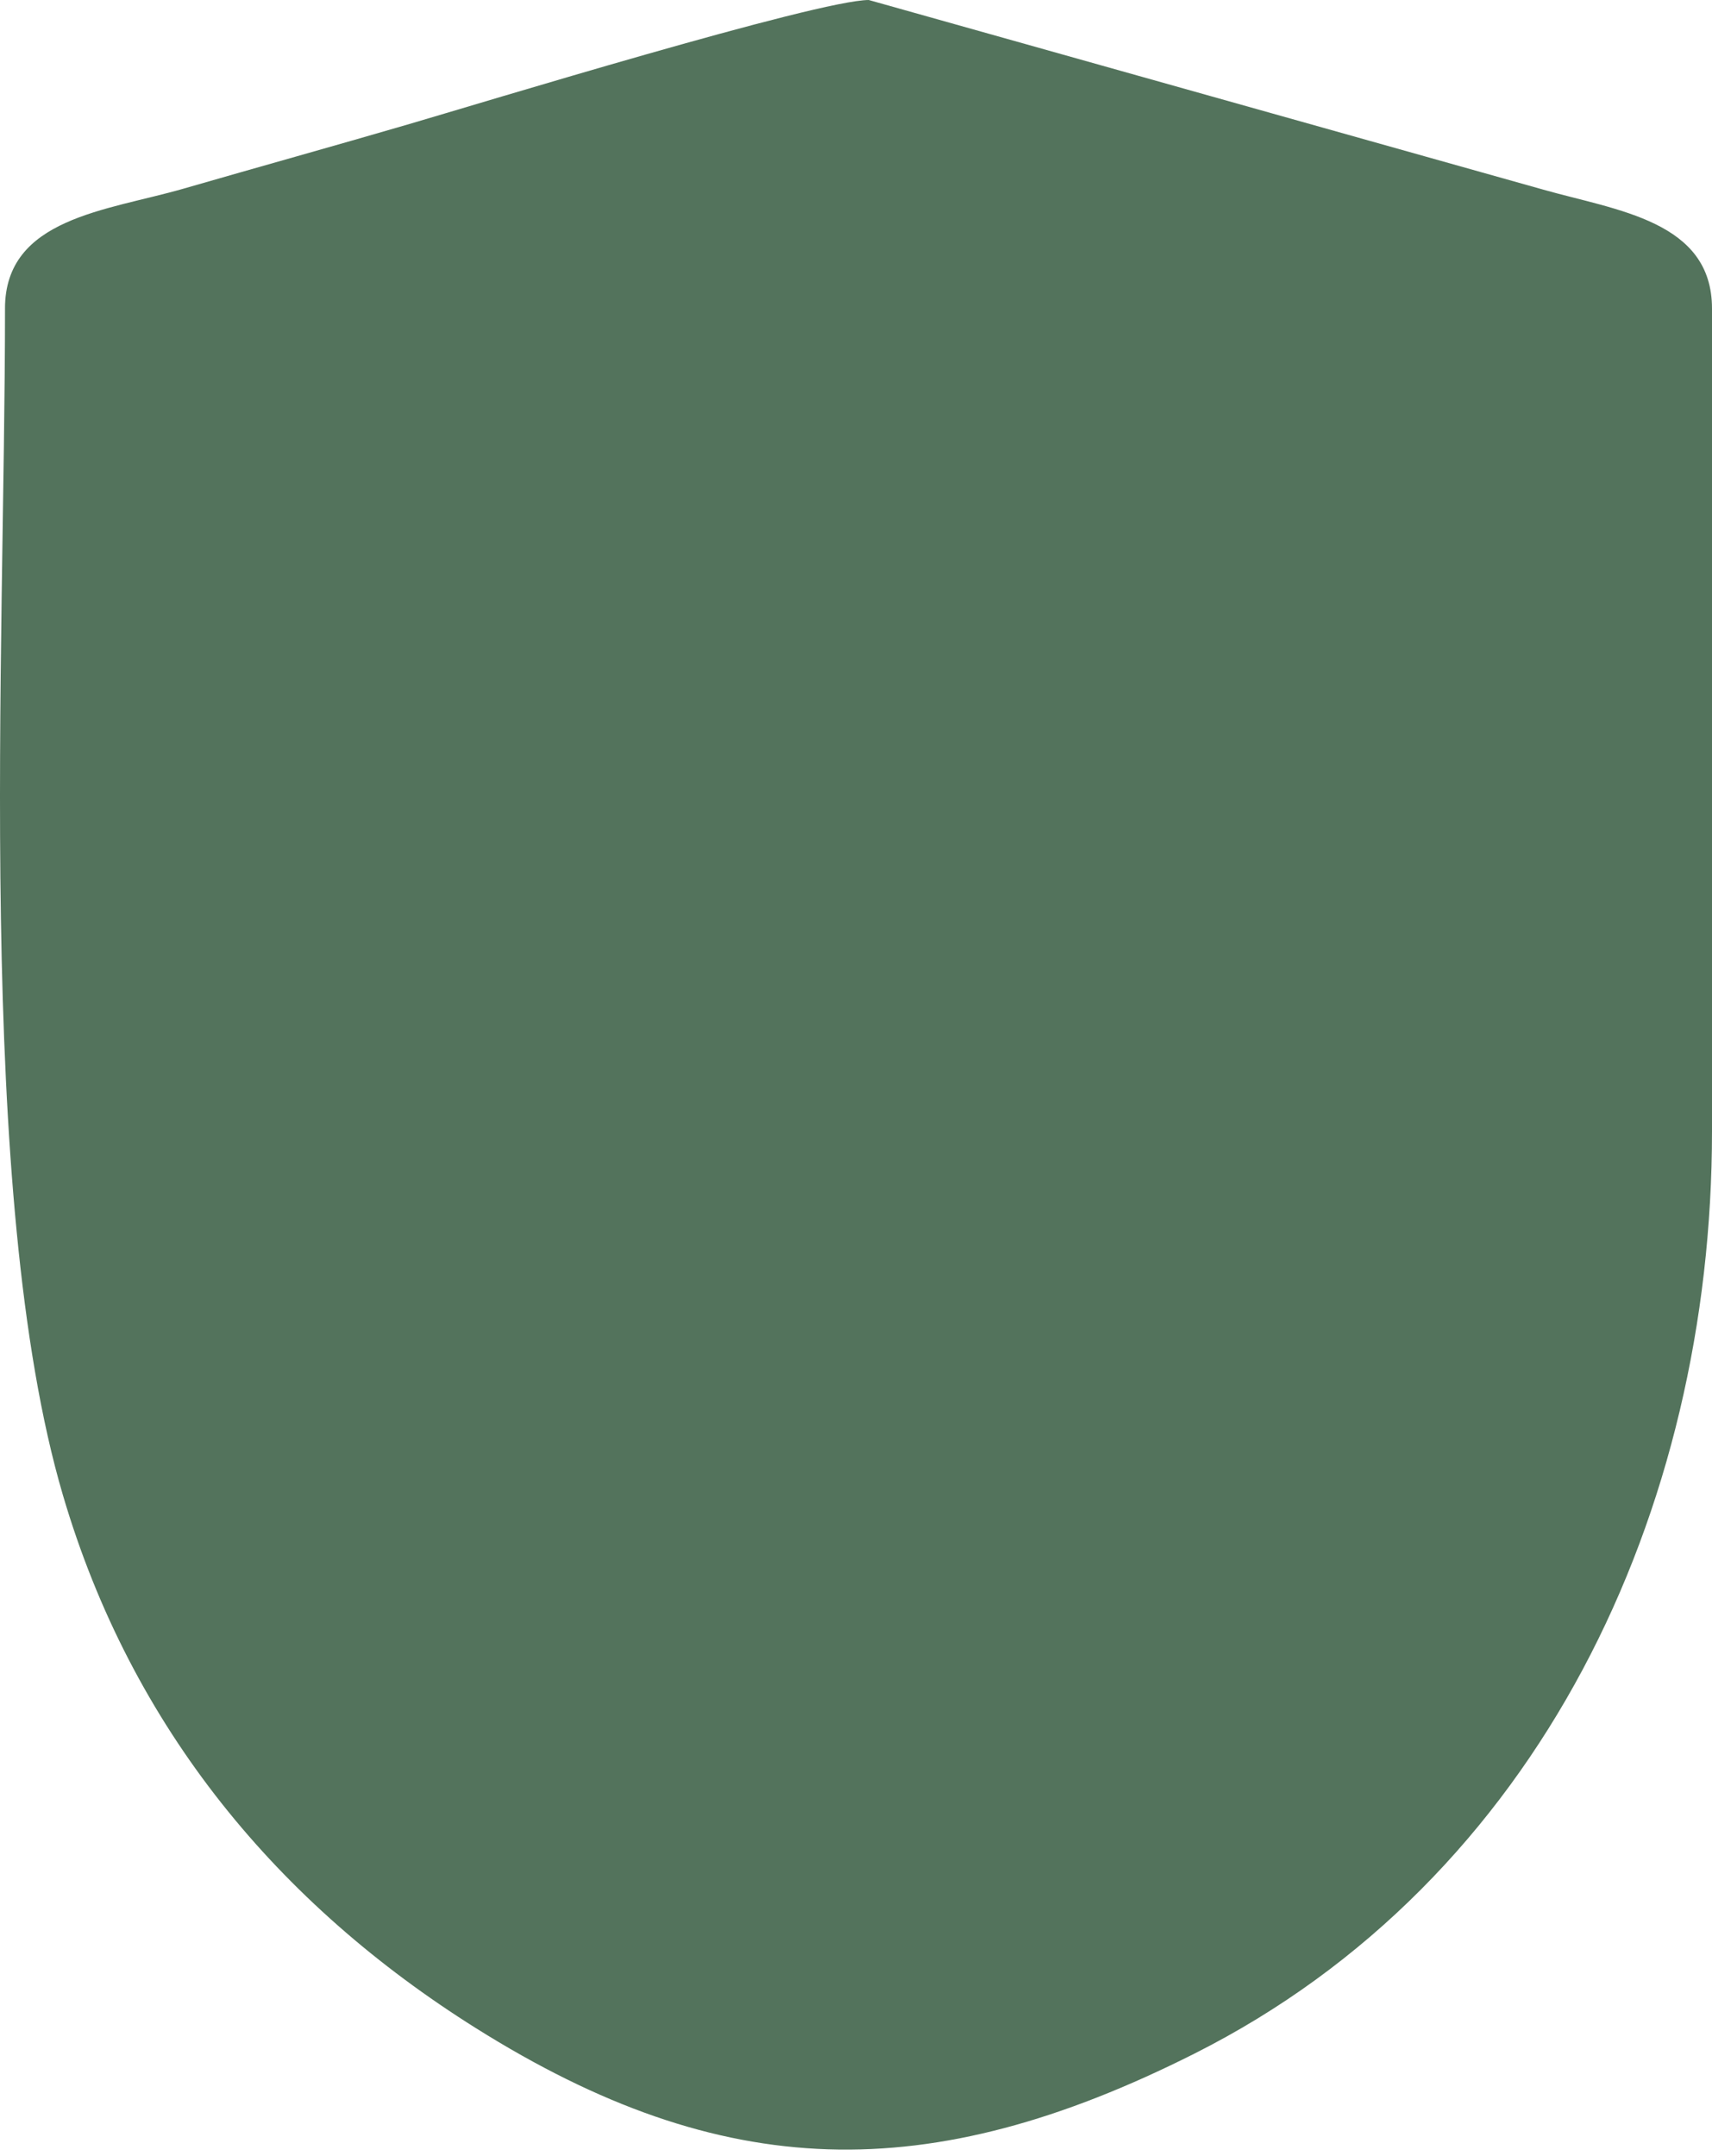 <?xml version="1.0" encoding="UTF-8"?> <svg xmlns="http://www.w3.org/2000/svg" width="81" height="102" viewBox="0 0 81 102" fill="none"> <path fill-rule="evenodd" clip-rule="evenodd" d="M0.237 14.595C0.237 30.846 -1.193 56.554 2.975 70.726C6.229 81.791 13.196 90.097 22.515 95.946C34.204 103.283 43.915 103.496 56.518 97.149C72.853 88.923 81 71.459 81 53.518V14.596C81 10.448 76.498 9.961 73.005 8.968L41.104 0C38.703 0 22.706 4.893 19.268 5.896C15.806 6.906 12.374 7.859 8.676 8.927C5.062 9.971 0.236 10.308 0.236 14.596L0.237 14.595Z" fill="#53735C"></path> </svg> 